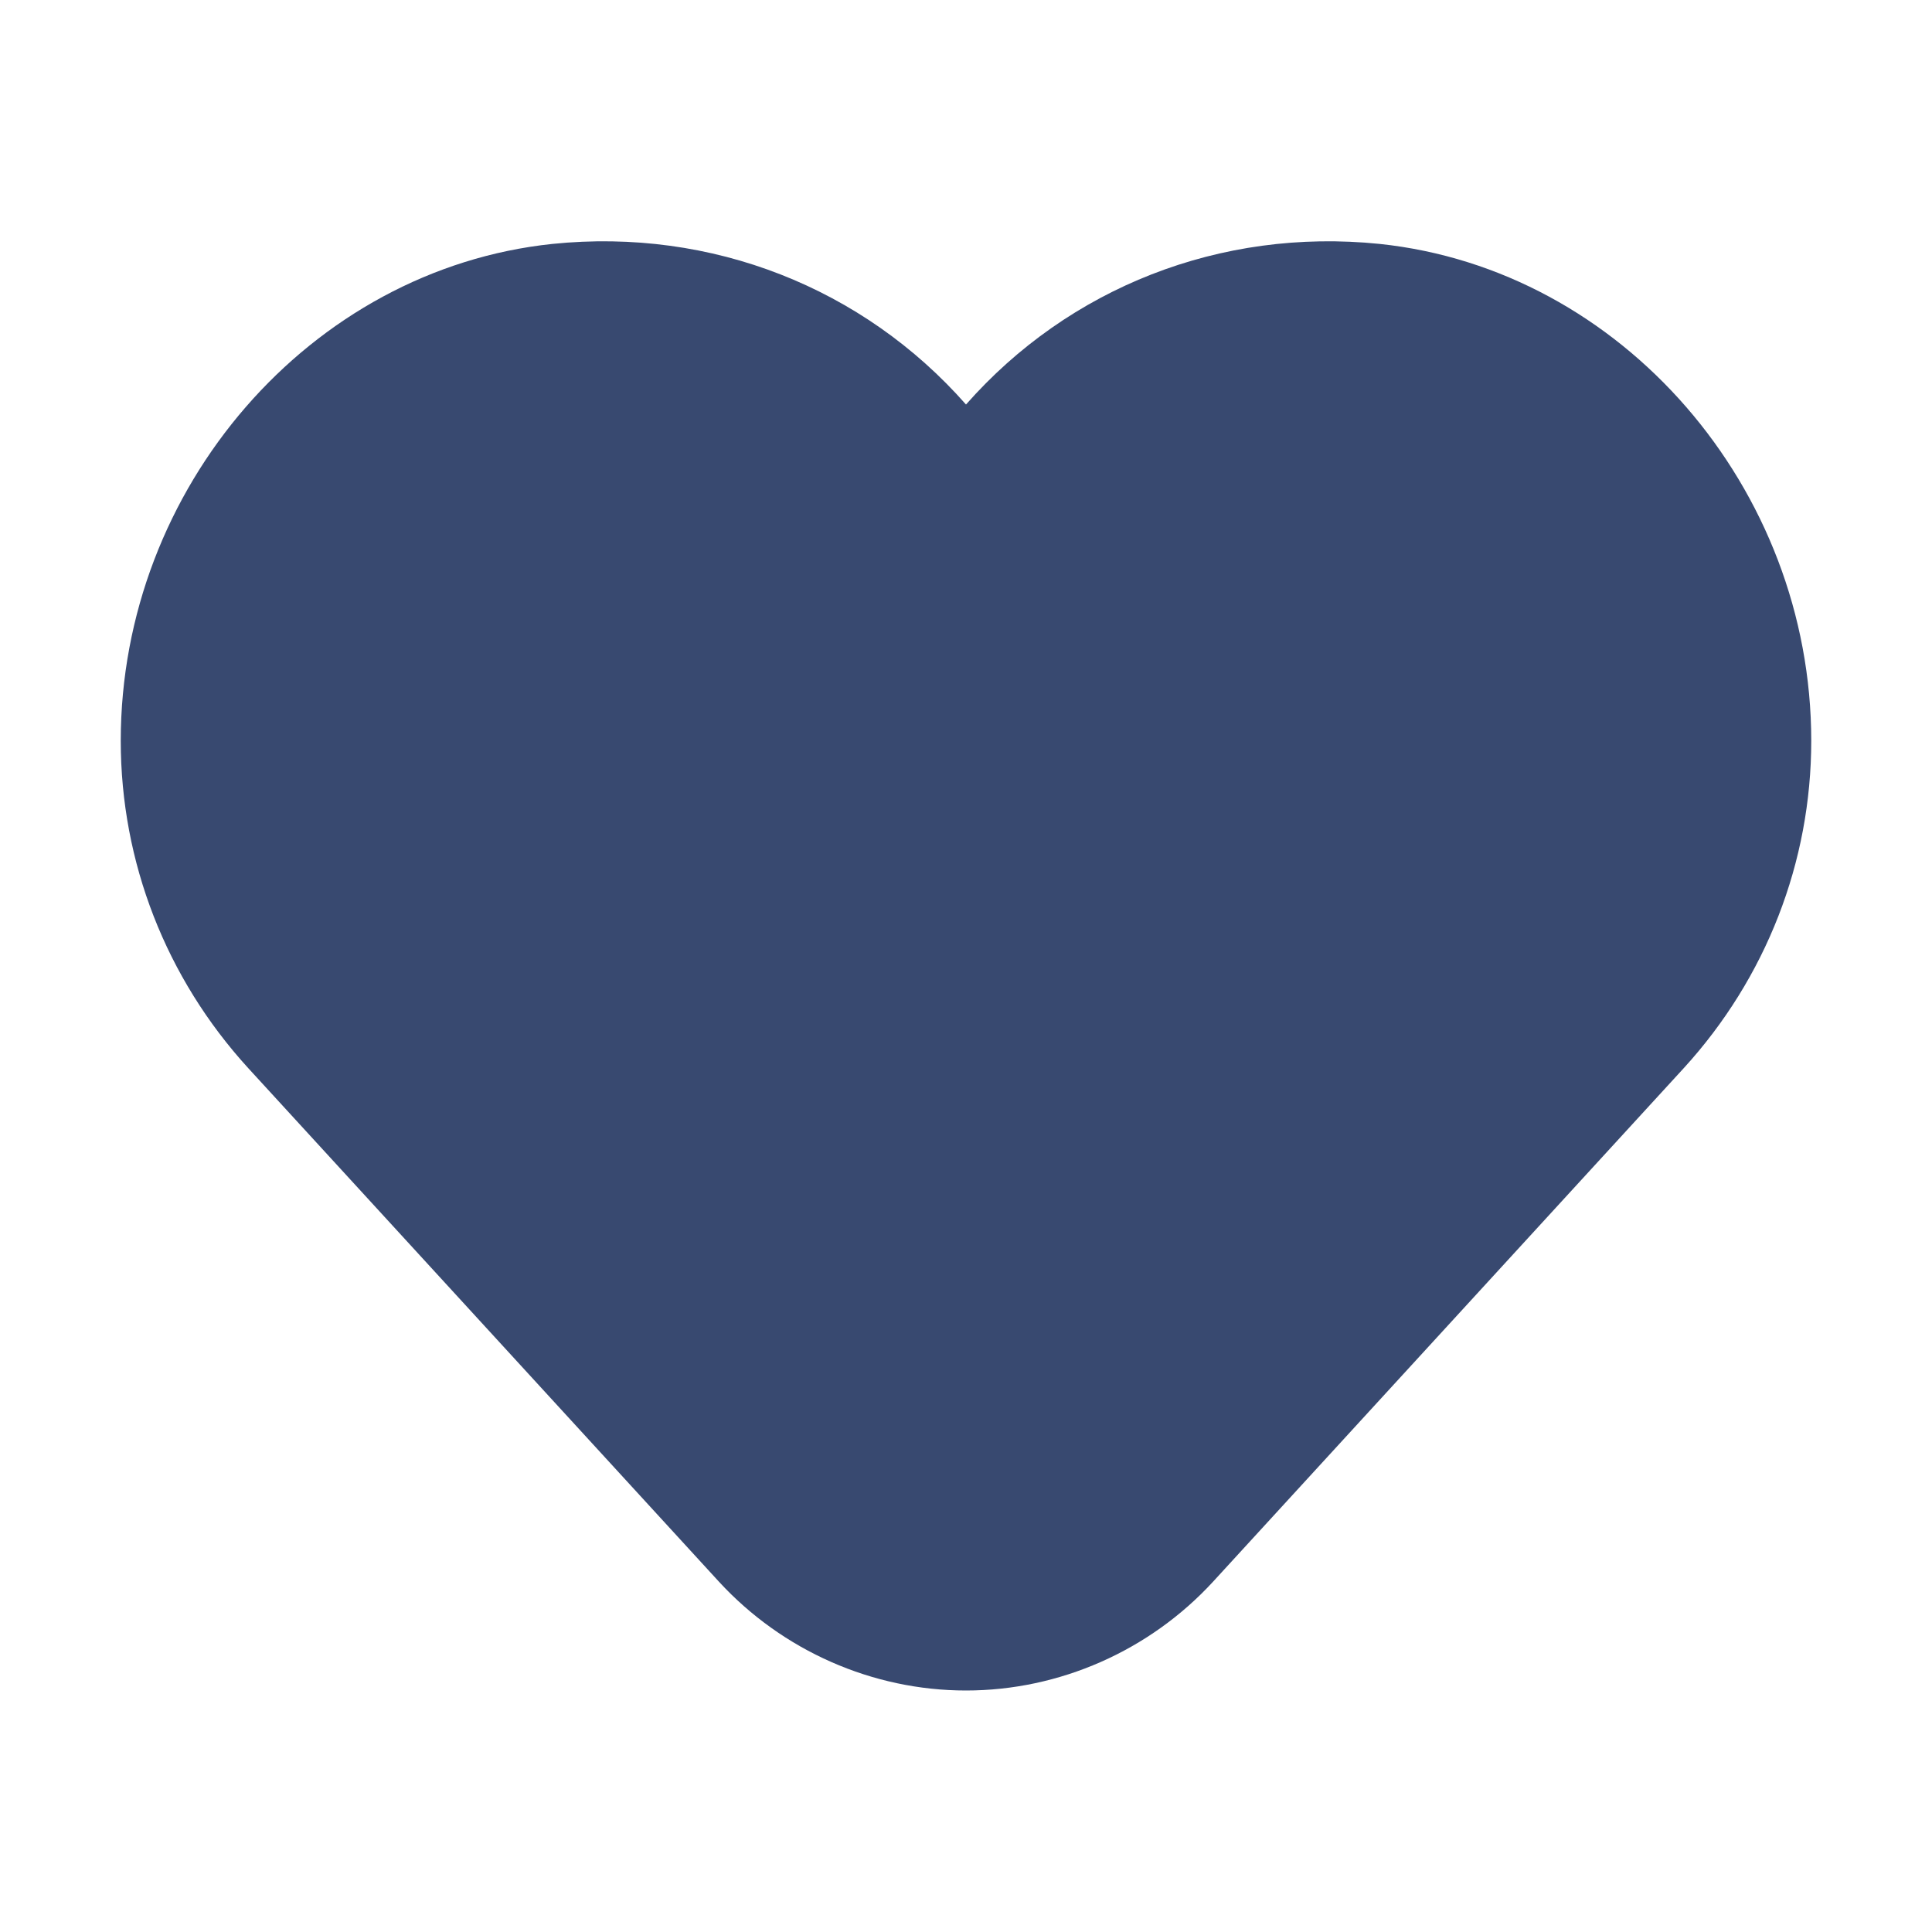 <?xml version="1.0" ?><svg xmlns="http://www.w3.org/2000/svg" xmlns:xlink="http://www.w3.org/1999/xlink" version="1.1" id="Icons" viewBox="0 0 32 32" style="enable-background:new 0 0 32 32;" xml:space="preserve"><style type="text/css">
	.st0{fill:#384970;}
</style><path class="st0" d="M22.85,4.04C20.21,3.77,17.7,4.77,16,6.7c-1.7-1.93-4.21-2.93-6.85-2.66C5.14,4.46,2,8.08,2,12.27  c0,2.01,0.75,3.93,2.11,5.42l7.8,8.51C12.96,27.34,14.45,28,16,28s3.04-0.66,4.09-1.8l7.8-8.51C29.25,16.2,30,14.28,30,12.27  C30,8.08,26.86,4.46,22.85,4.04z"/></svg>